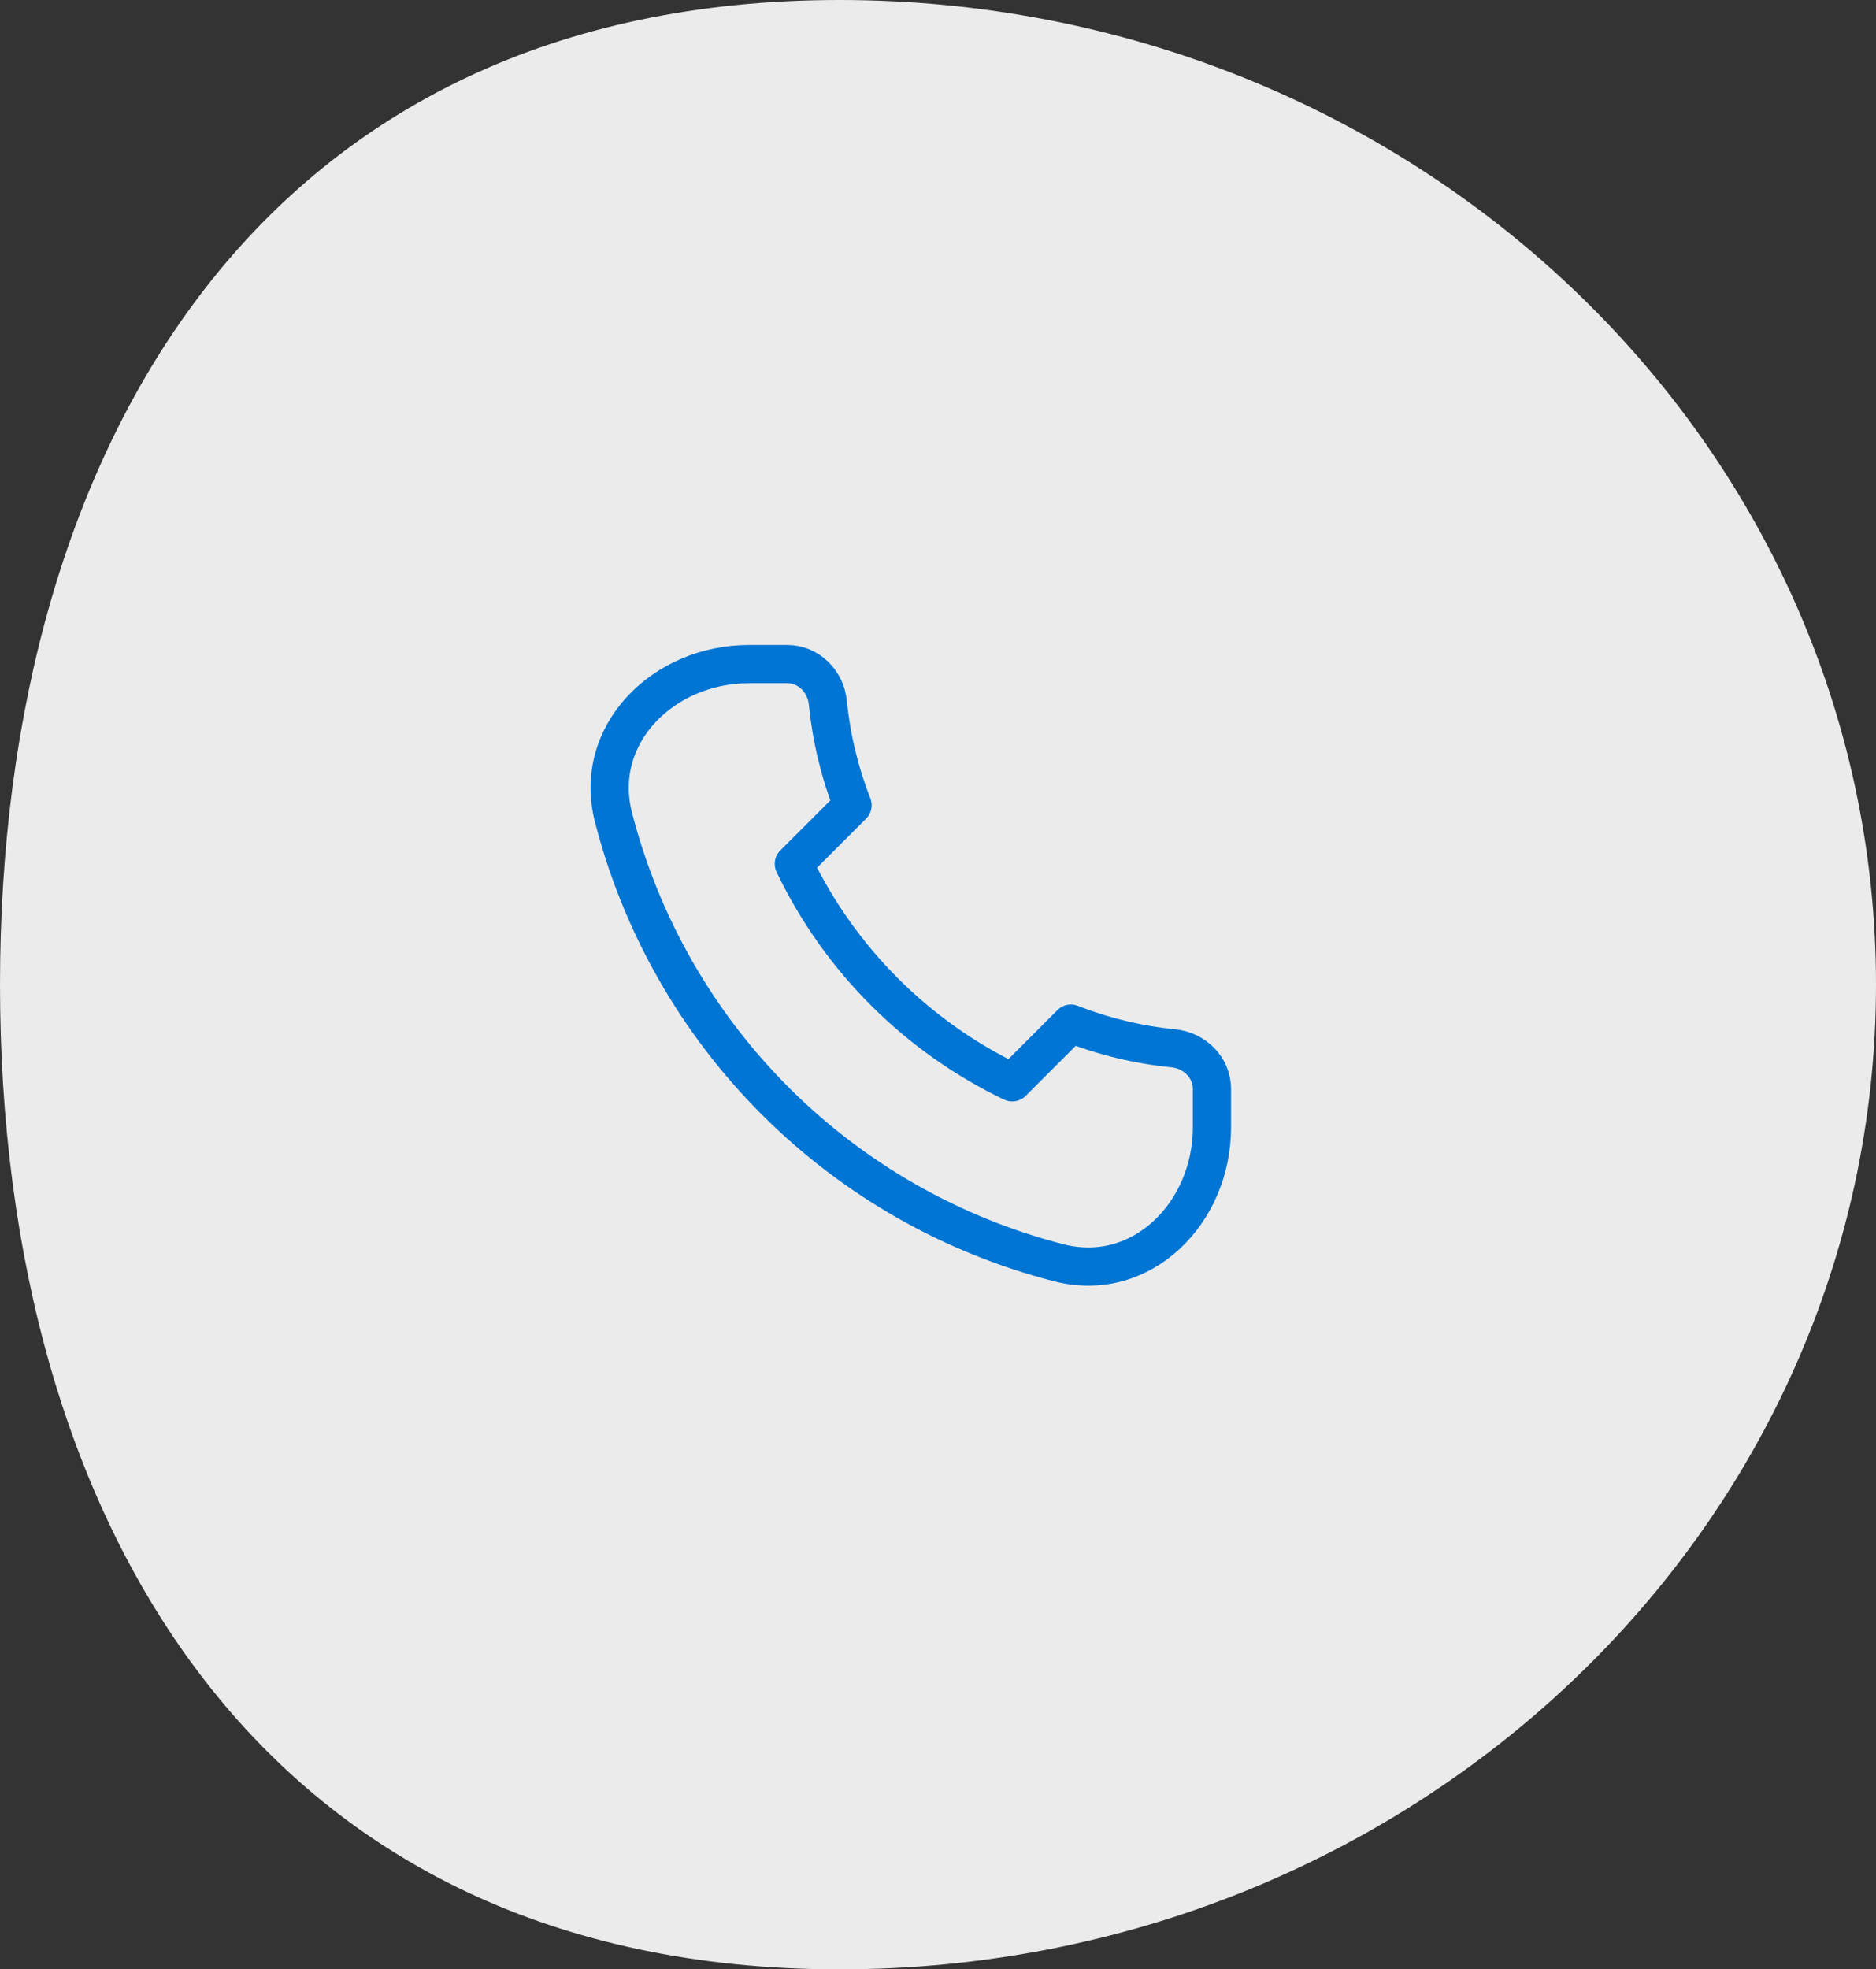 <svg width="81" height="85" viewBox="0 0 81 85" fill="none" xmlns="http://www.w3.org/2000/svg">
<rect x="0" y="0" width="81" height="85" fill="#333333" stroke="none"/>
<path d="M81 42.5C81 65.972 60.964 85 36.249 85C11.533 85 0 65.972 0 42.5C0 19.028 11.533 0 36.249 0C60.964 0 81 19.028 81 42.5Z" fill="white" fill-opacity="0.9"/>
<path d="M26.485 35.264C27.674 39.901 30.087 44.134 33.473 47.52C36.858 50.905 41.091 53.318 45.728 54.507C49.297 55.416 52.328 52.347 52.328 48.664V46.997C52.328 46.077 51.58 45.339 50.665 45.247C49.148 45.097 47.658 44.738 46.238 44.182L43.705 46.716C39.58 44.738 36.254 41.412 34.276 37.287L36.81 34.754C36.253 33.334 35.895 31.845 35.743 30.327C35.653 29.411 34.915 28.664 33.995 28.664H32.328C28.645 28.664 25.576 31.696 26.485 35.264Z" stroke="#0075D4" stroke-width="1.65" stroke-linecap="round" stroke-linejoin="round"/>
</svg>
